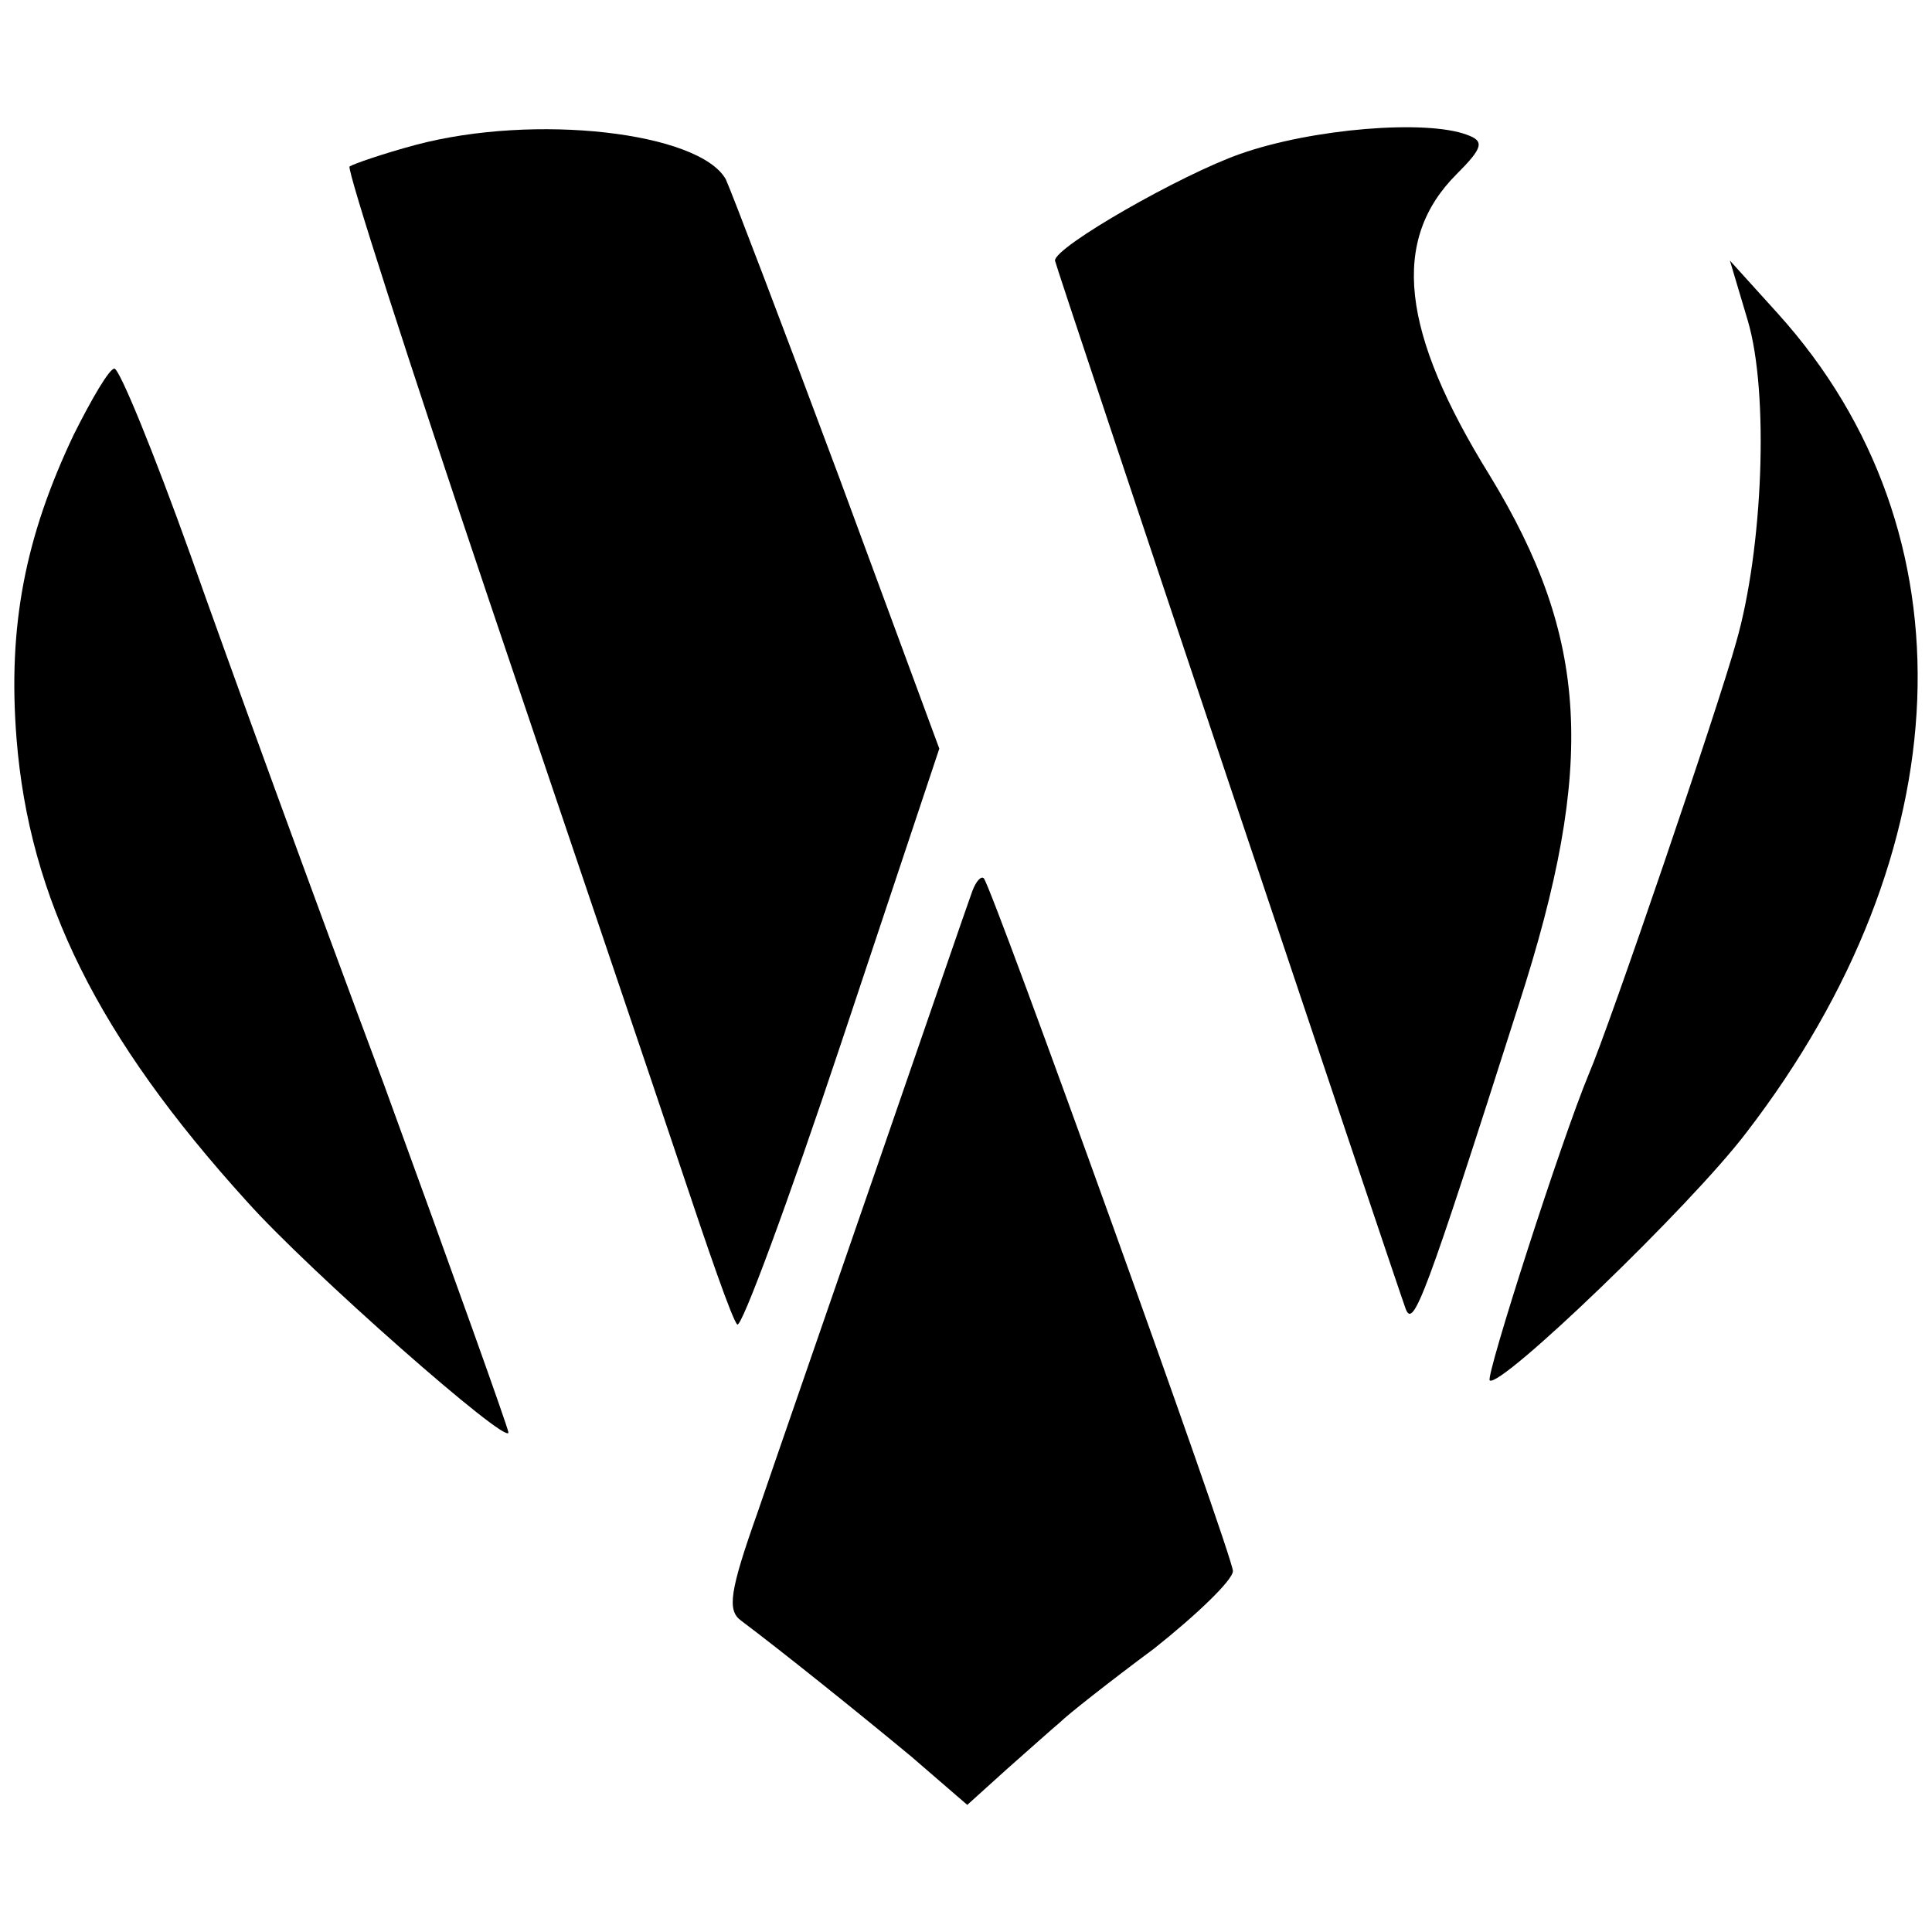 <?xml version="1.0" standalone="no"?>
<!DOCTYPE svg PUBLIC "-//W3C//DTD SVG 20010904//EN"
 "http://www.w3.org/TR/2001/REC-SVG-20010904/DTD/svg10.dtd">
<svg version="1.0" xmlns="http://www.w3.org/2000/svg"
 width="152pt" height="152pt" viewBox="0 0 152 152"
 preserveAspectRatio="xMidYMid meet">
<g transform="translate(0,152) scale(0.1,-0.1)"
fill="#000000" stroke="none">
<path d="M327 1406 c-26 -7 -49 -15 -52 -17 -2 -3 47 -155 109 -339 62 -184
131 -387 152 -450 21 -63 40 -118 44 -122 3 -4 40 96 82 222 l77 231 -79 214
c-44 118 -84 223 -89 234 -21 37 -150 52 -244 27z"/>
<path d="M976 1399 c-46 -16 -146 -73 -146 -84 0 -3 270 -809 276 -825 6 -15
15 8 89 240 61 189 55 288 -23 416 -70 113 -78 185 -26 237 21 21 22 26 8 31
-32 12 -121 5 -178 -15z"/>
<path d="M1375 1268 c17 -57 12 -180 -9 -253 -14 -51 -100 -303 -116 -340 -22
-53 -81 -237 -78 -241 8 -7 158 137 202 195 170 221 180 472 25 644 l-38 42
14 -47z"/>
<path d="M58 1178 c-38 -80 -52 -150 -45 -239 10 -126 64 -235 181 -364 49
-55 206 -193 206 -182 0 3 -44 126 -98 274 -55 147 -123 334 -152 416 -29 81
-56 147 -60 147 -4 0 -18 -24 -32 -52z"/>
<path d="M765 819 c-3 -8 -36 -104 -74 -214 -38 -110 -81 -234 -95 -275 -22
-62 -24 -77 -13 -85 32 -24 93 -73 134 -107 l44 -38 31 28 c17 15 36 32 42 37
6 6 39 32 74 58 34 27 62 54 62 61 0 12 -189 537 -196 545 -2 2 -6 -2 -9 -10z"/>
</g>
</svg>
